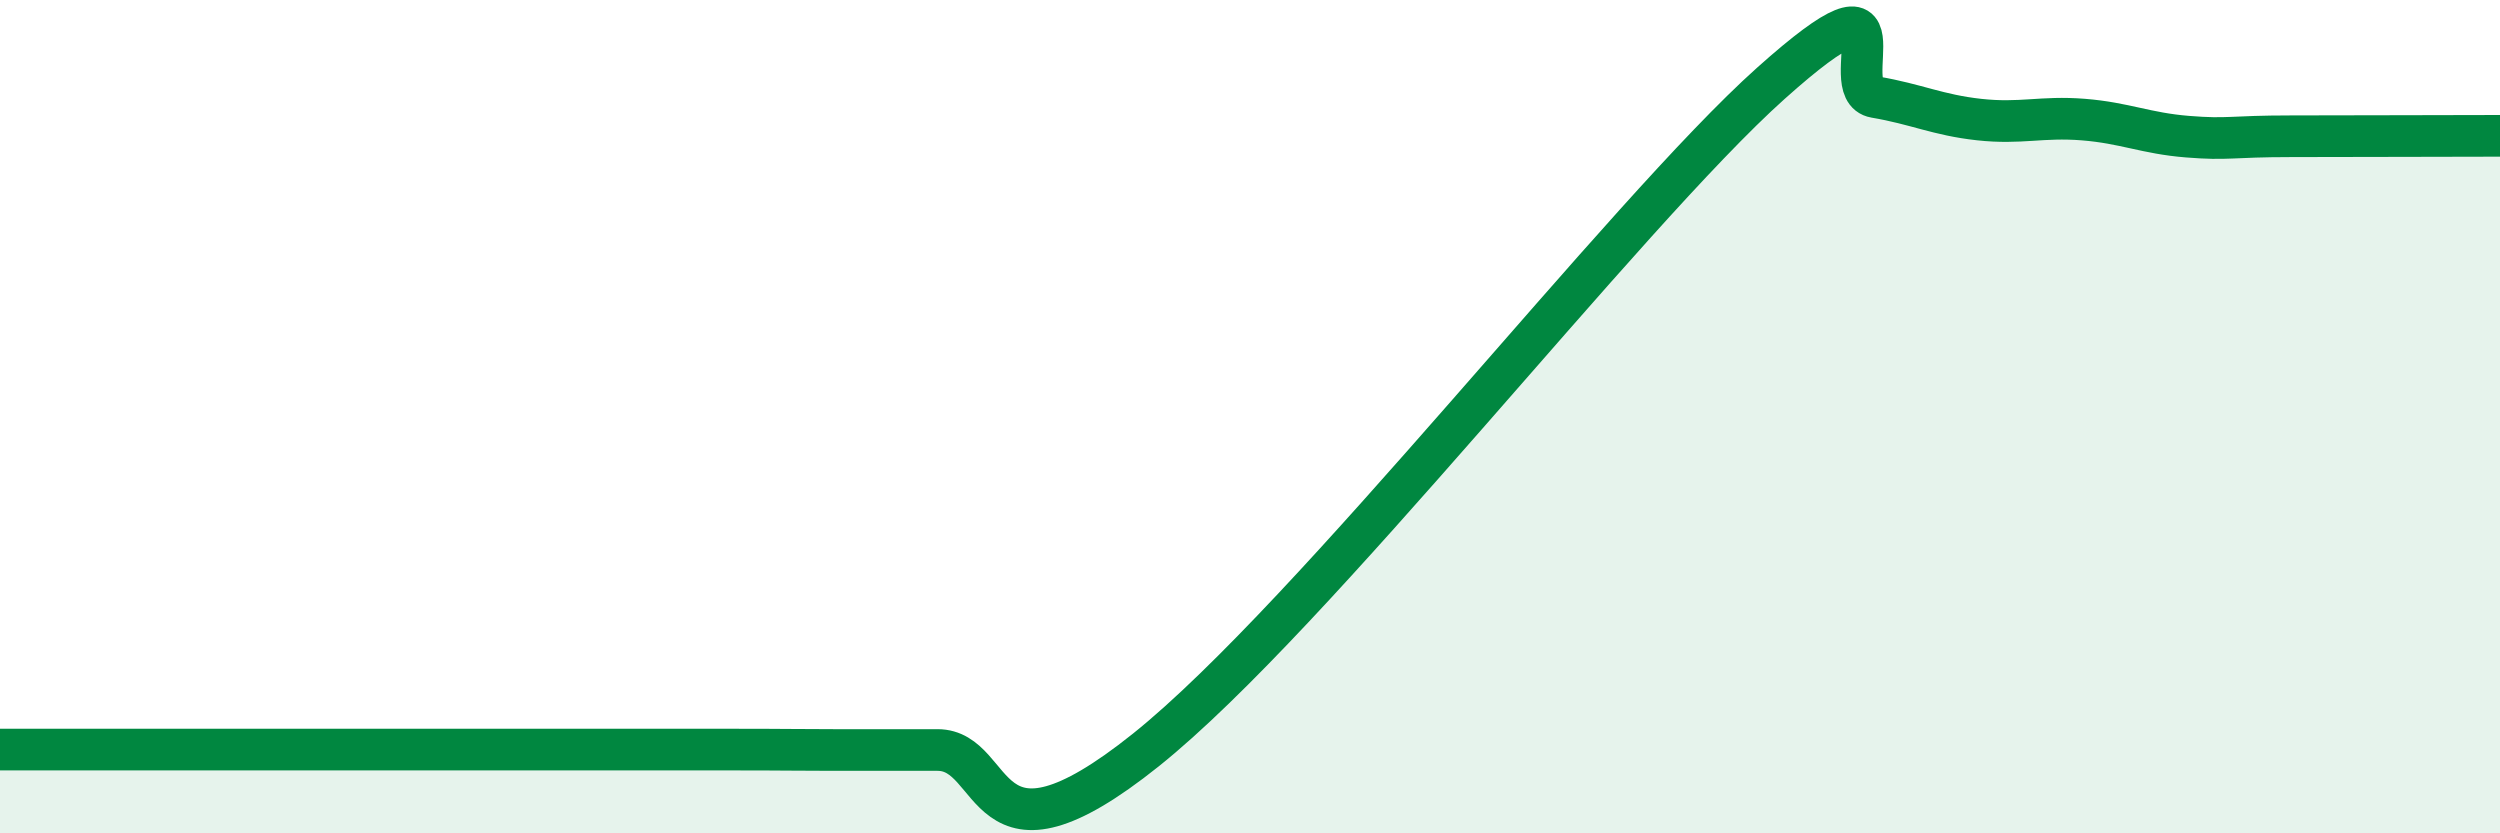 
    <svg width="60" height="20" viewBox="0 0 60 20" xmlns="http://www.w3.org/2000/svg">
      <path
        d="M 0,17.99 C 0.5,17.99 1.5,17.99 2.5,17.99 C 3.5,17.99 4,17.99 5,17.99 C 6,17.99 6.5,17.99 7.5,17.99 C 8.5,17.99 9,17.99 10,17.99 C 11,17.99 11,17.99 12.5,17.99 C 14,17.99 16,17.99 17.5,17.99 C 19,17.99 19,18 20,18 C 21,18 21,18 22.5,18 C 24,18 23.5,21.2 27.5,18 C 31.5,14.8 39,5.13 42.5,2 C 46,-1.13 44,2.16 45,2.33 C 46,2.5 46.5,2.76 47.5,2.87 C 48.5,2.98 49,2.79 50,2.87 C 51,2.95 51.5,3.2 52.5,3.28 C 53.5,3.36 53.5,3.27 55,3.27 C 56.5,3.27 59,3.26 60,3.26L60 20L0 20Z"
        fill="#008740"
        opacity="0.1"
        stroke-linecap="round"
        stroke-linejoin="round"
      />
      <path
        d="M 0,17.99 C 0.5,17.99 1.5,17.99 2.5,17.99 C 3.5,17.99 4,17.99 5,17.99 C 6,17.99 6.5,17.99 7.5,17.99 C 8.5,17.99 9,17.99 10,17.99 C 11,17.99 11,17.99 12.5,17.99 C 14,17.99 16,17.99 17.5,17.99 C 19,17.99 19,18 20,18 C 21,18 21,18 22.5,18 C 24,18 23.5,21.2 27.5,18 C 31.5,14.8 39,5.13 42.5,2 C 46,-1.13 44,2.16 45,2.33 C 46,2.5 46.5,2.76 47.5,2.87 C 48.5,2.98 49,2.79 50,2.87 C 51,2.95 51.5,3.2 52.5,3.28 C 53.5,3.36 53.5,3.27 55,3.27 C 56.5,3.27 59,3.26 60,3.26"
        stroke="#008740"
        stroke-width="1"
        fill="none"
        stroke-linecap="round"
        stroke-linejoin="round"
      />
    </svg>
  